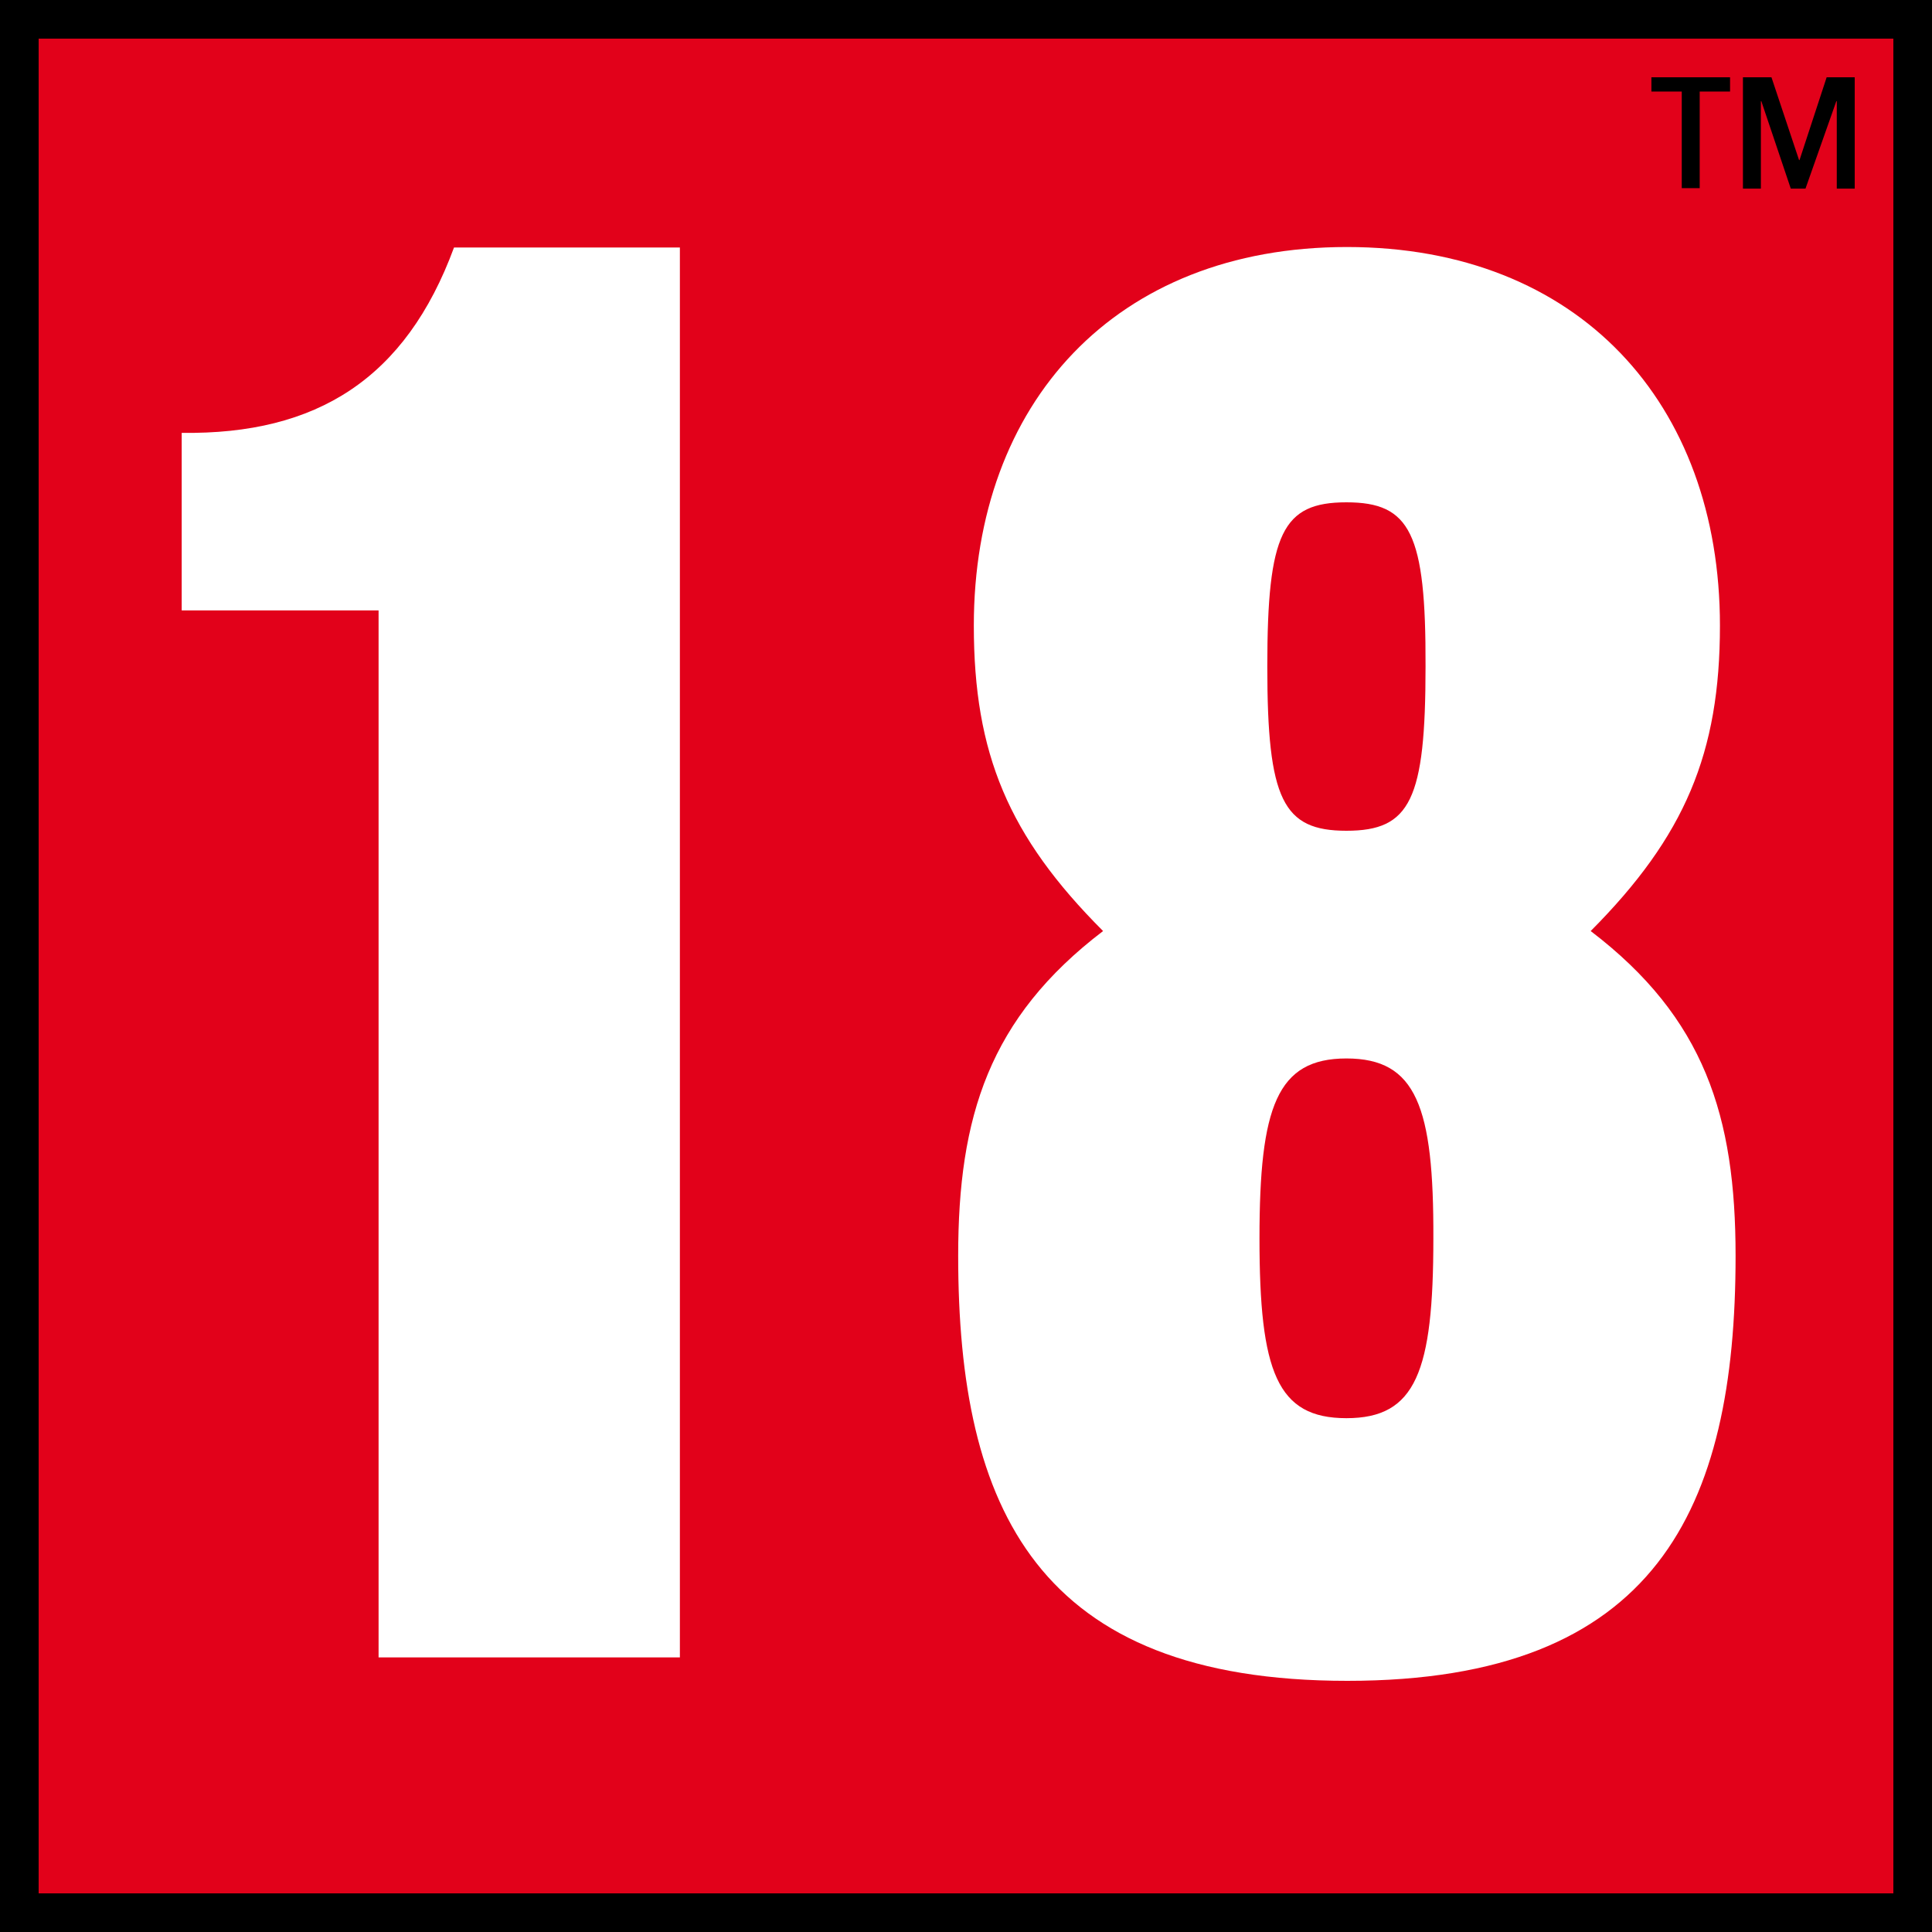 <svg version="1.1" id="Ebene_1" xmlns="http://www.w3.org/2000/svg" x="0" y="0" viewBox="0 0 420 420" style="enable-background:new 0 0 420 420" xml:space="preserve"><style>.st1{fill:#fff}</style><path style="fill:#e2011a" d="M0 0h420v420H0z"/><path class="st1" d="M147.9 360.3H82.3V132.7H39.5V94.1c29.4.4 48.7-11.8 59.2-40.3h49.1v306.5zM208.3 273c0-30.2 6.7-51.7 31.5-70.6-20.6-20.6-28.1-38.6-28.1-66.4 0-48.3 30.7-82.3 81.1-82.3 50.4 0 81.1 34 81.1 82.3 0 27.7-7.6 45.8-28.1 66.4 24.8 18.9 31.5 40.3 31.5 70.6 0 55-17.2 92.4-84.4 92.4-67.4 0-84.6-37.4-84.6-92.4m84.4-42.9c-15.1 0-18.9 10.5-18.9 39.1 0 29 3.8 39.1 18.9 39.1 15.1 0 18.9-10.1 18.9-39.1.1-28.6-3.7-39.1-18.9-39.1m0-120.9c-13.9 0-17.2 6.7-17.2 35.7 0 29 3.4 35.7 17.2 35.7 13.9 0 17.2-6.7 17.2-35.7.1-29-3.3-35.7-17.2-35.7"/><path d="M0 420h420V0H0m411.6 411.6H8.4V8.4h403.2v403.2z"/><path d="M376.1 16.8v3.1h-6.6v21h-3.9v-21H359v-3.1h17.1zM403.2 41h-3.9V22h-.1l-6.7 19h-3.2l-6.4-19h-.1v19h-3.9V16.8h6.2l6 18h.1l5.9-18h6.1V41z"/></svg>